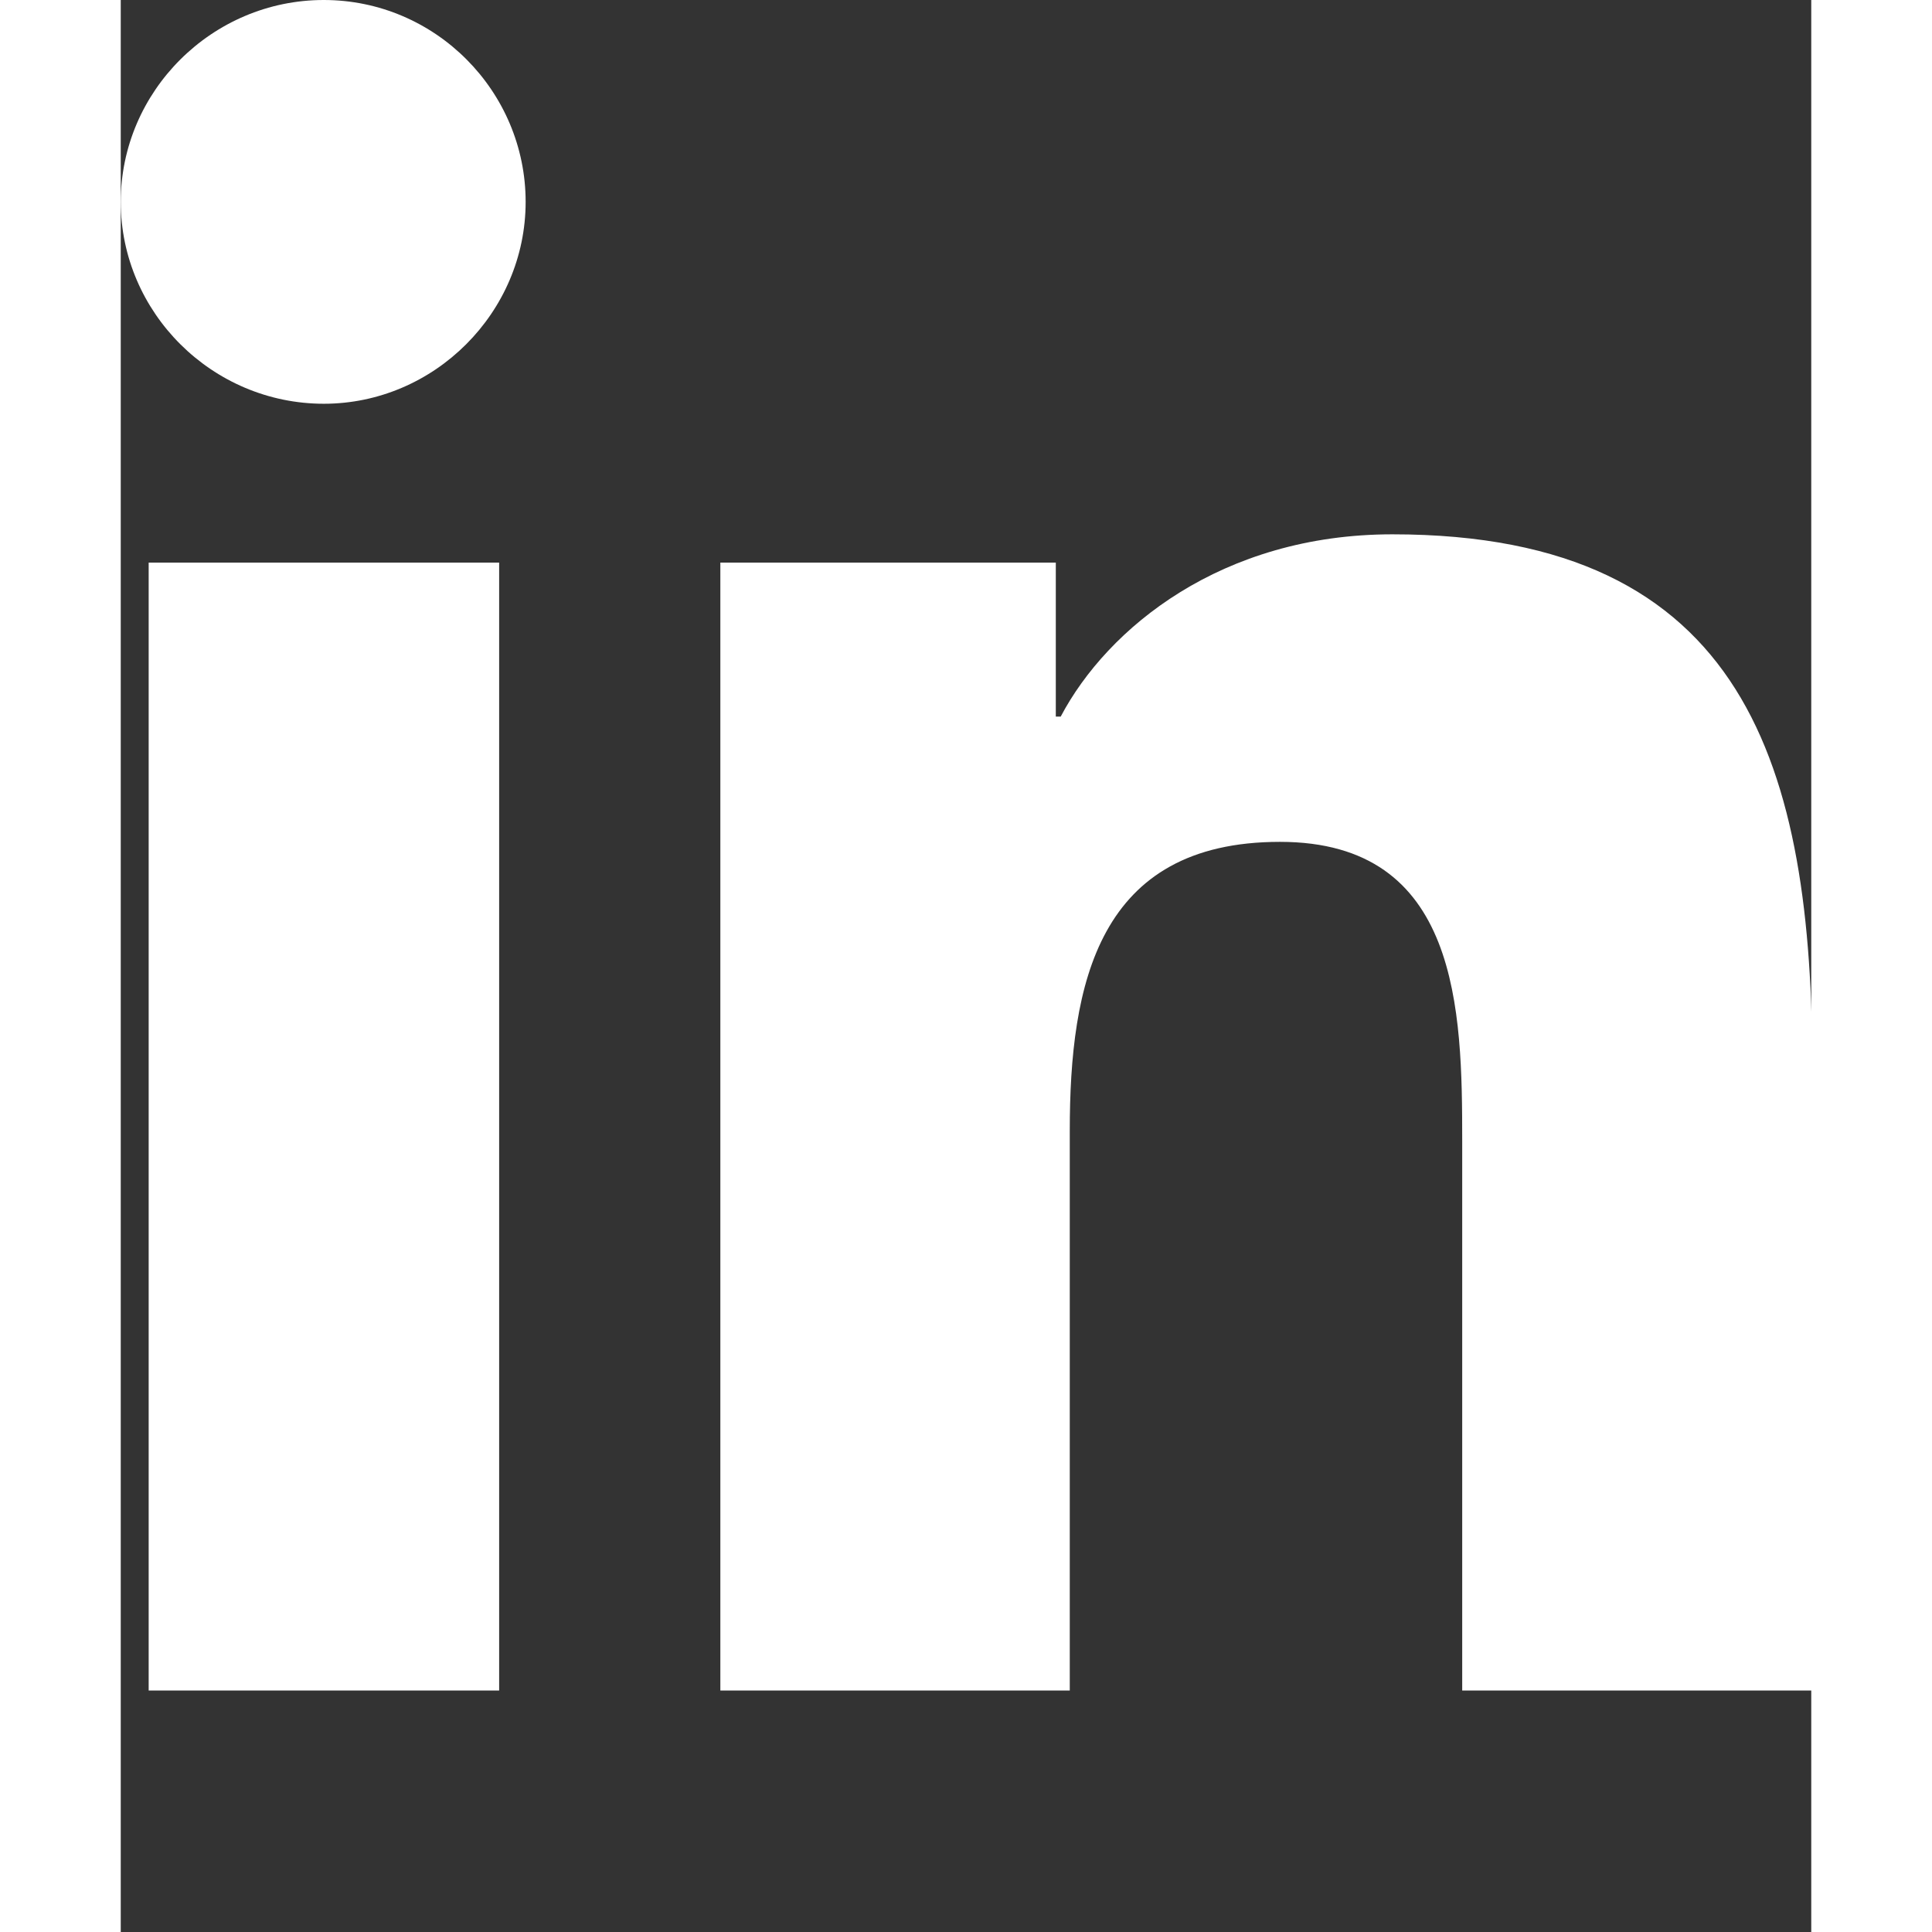 <svg xmlns="http://www.w3.org/2000/svg" viewBox="0 0 448 512" fill="#FFFFFF" width="24" height="24">
  <rect x="0" y="0" width="448" height="512" fill="#333333" stroke="none"/>
  <path d="M100.28 448H7.4V149.1h92.88zm-46.44-341C24.2 107 0 82.8 0 53.5 0 24.2 24.2 0 53.8 0s53.5 24.2 53.5 53.5-24.2 53.5-53.5 53.5zM447.9 448h-92.4V302.4c0-34.7-.7-79.3-48.3-79.3-48.3 0-55.7 37.7-55.7 76.6V448h-92.6V149.1h88.9v40.8h1.3c12.4-23.5 42.7-48.3 87.9-48.3 94 0 111.3 61.9 111.3 142.3V448z"/>
</svg>
